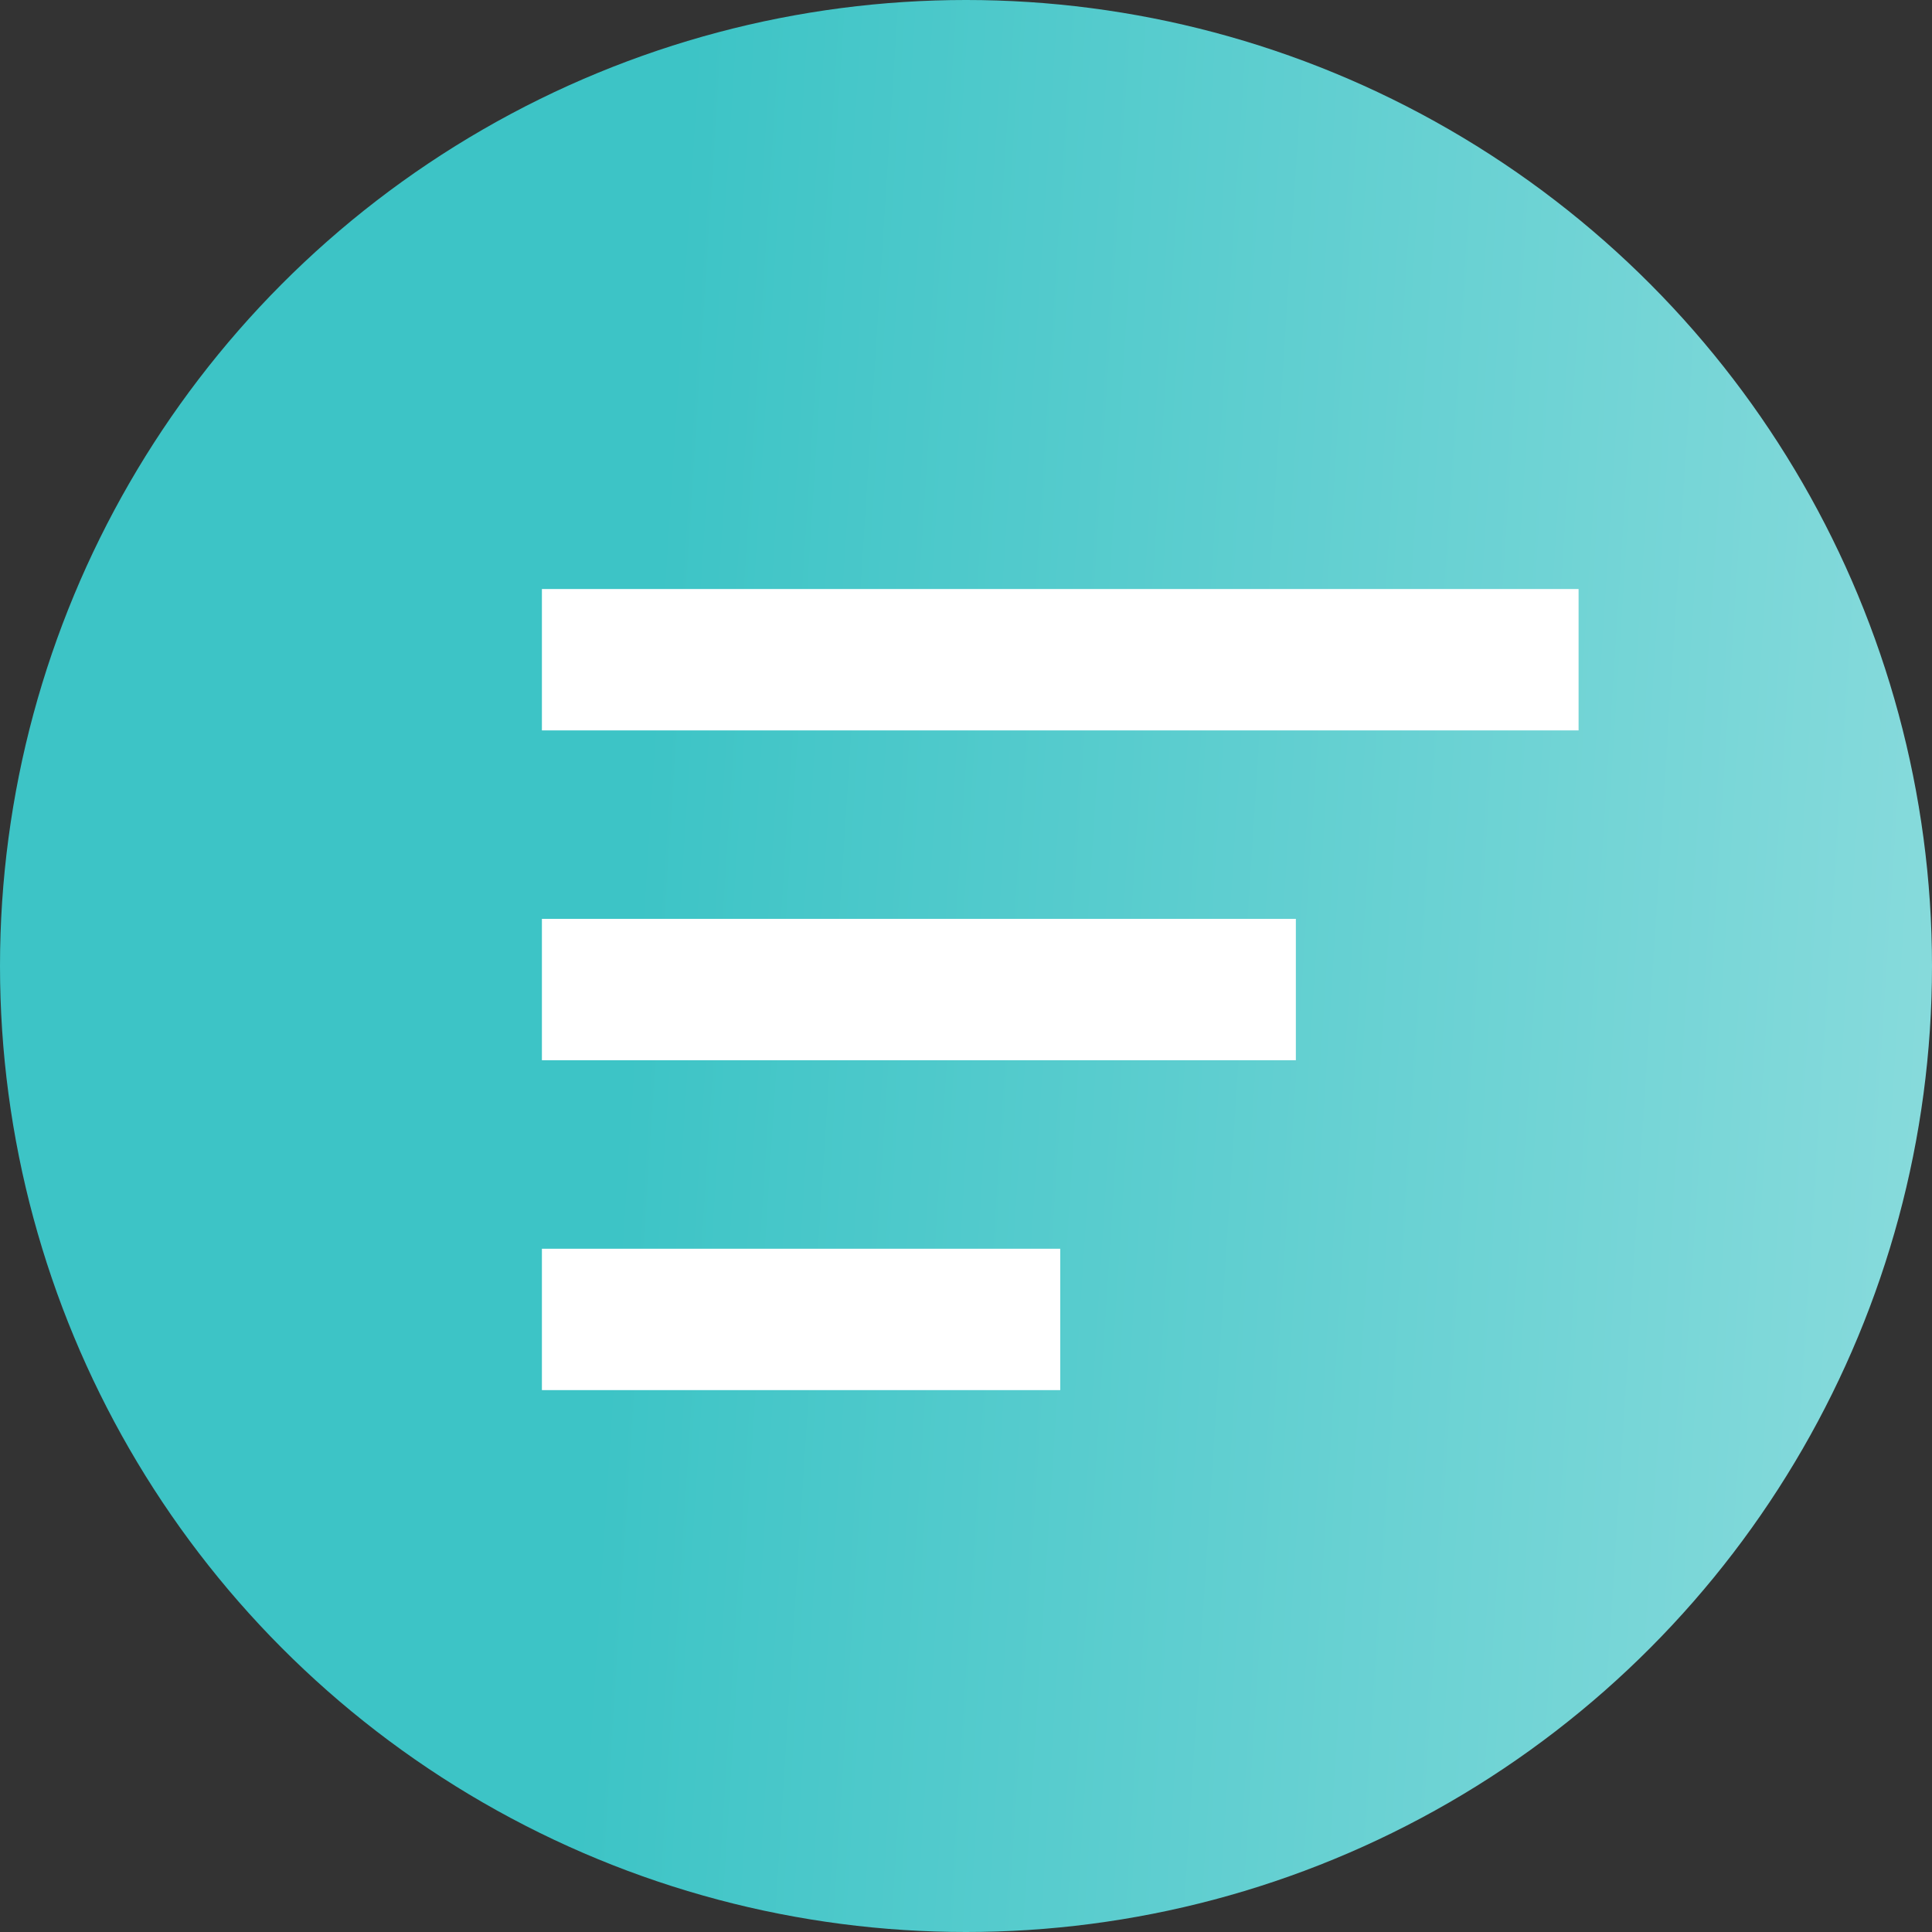 <svg xmlns="http://www.w3.org/2000/svg" width="41" height="41" viewBox="0 0 41 41" fill="none"><rect x="0" y="0" width="41" height="41" fill="#333333" stroke="none"/><circle cx="20.5" cy="20.5" r="20.5" fill="url(#paint0_linear_404_401)"></circle><path d="M13 14H32" stroke="white" stroke-width="3" stroke-linecap="square" stroke-linejoin="bevel"></path><path d="M13 21H26" stroke="white" stroke-width="3" stroke-linecap="square" stroke-linejoin="bevel"></path><path d="M13 28H21" stroke="white" stroke-width="3" stroke-linecap="square" stroke-linejoin="bevel"></path><defs><linearGradient id="paint0_linear_404_401" x1="13.674" y1="16.417" x2="86.454" y2="21.098" gradientUnits="userSpaceOnUse"><stop stop-color="#3DC4C6"></stop><stop offset="1" stop-color="white"></stop></linearGradient></defs></svg>